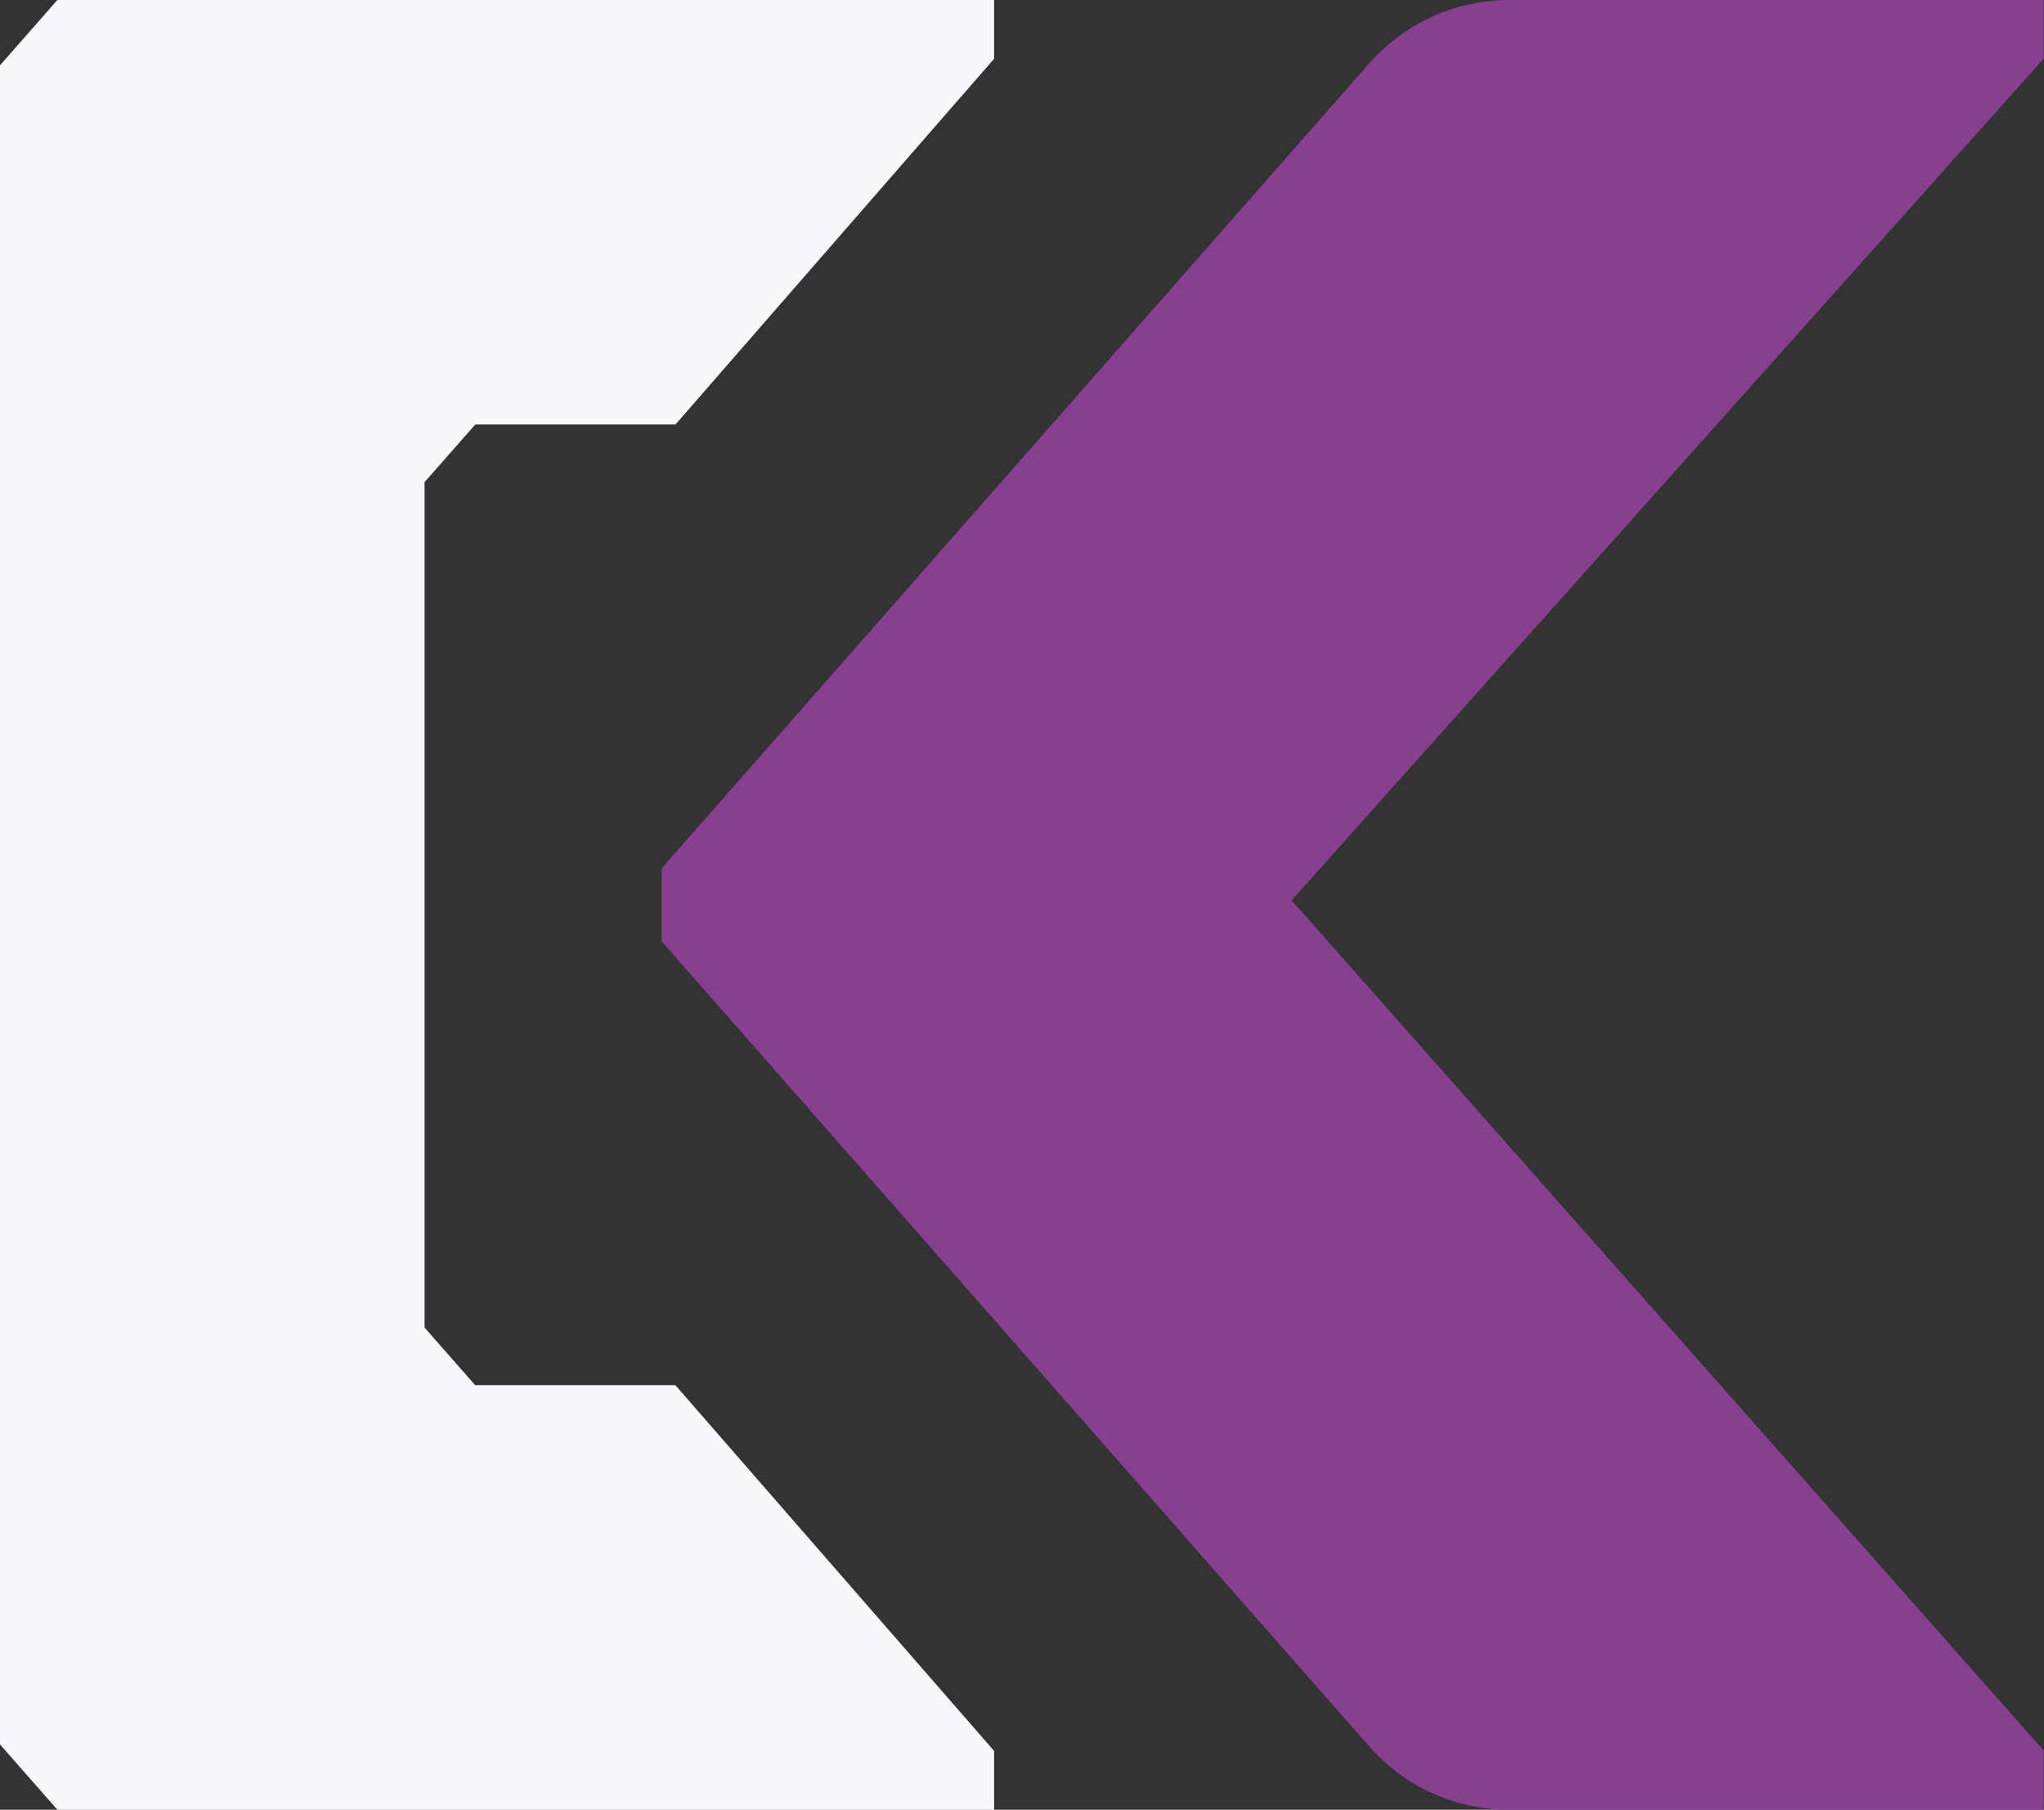 <?xml version="1.0" encoding="UTF-8"?>
<svg id="Layer_1" data-name="Layer 1" xmlns="http://www.w3.org/2000/svg" viewBox="0 0 259.73 229.98">
  <rect x="0" y="0" width="259.73" height="229.98" fill="#333333" stroke="none"/>
  <defs>
    <style>
      .cls-1 {
        fill: #f6f8fc;
      }

      .cls-1, .cls-2 {
        stroke-width: 0px;
      }

      .cls-2 {
        fill: #86408f;
      }
    </style>
  </defs>
  <path class="cls-2" d="M259.67,0h-67.89c-6.81,0-13.3,2.93-17.79,8.05l-89.91,102.3v9.29l89.91,102.3c4.5,5.12,10.98,8.05,17.79,8.05h67.89v-7.47h.07l-95.61-108.1L259.67,7.47V0Z"/>
  <polygon class="cls-1" points="53.95 61.27 60.39 53.95 85.83 53.95 126.32 7.47 126.32 0 7.29 0 0 8.3 0 221.69 7.29 229.98 126.32 229.98 126.32 222.51 85.82 176.03 60.38 176.03 53.95 168.71 53.95 61.27"/>
</svg>